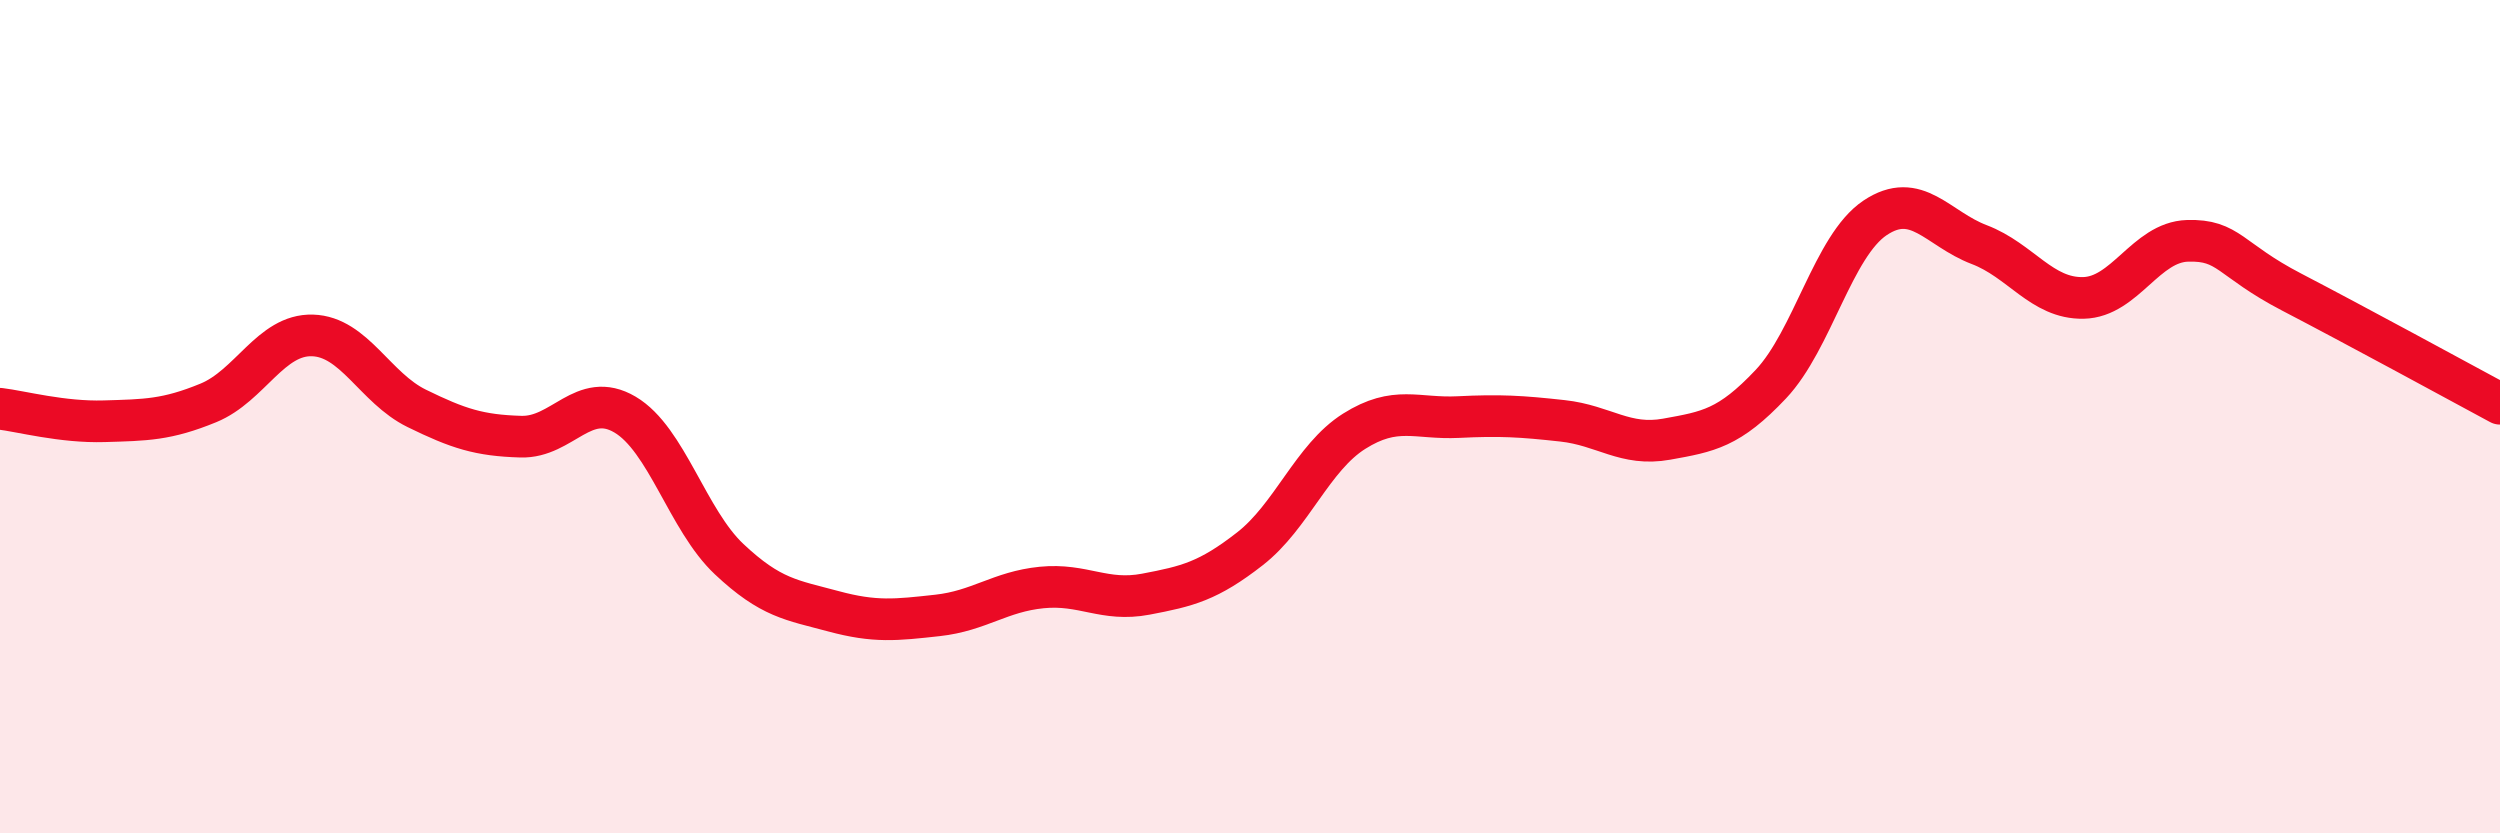 
    <svg width="60" height="20" viewBox="0 0 60 20" xmlns="http://www.w3.org/2000/svg">
      <path
        d="M 0,9.81 C 0.5,9.87 1.5,10.14 2.5,10.11 C 3.5,10.08 4,10.08 5,9.67 C 6,9.26 6.5,8.02 7.5,8.05 C 8.5,8.08 9,9.31 10,9.8 C 11,10.29 11.5,10.45 12.5,10.48 C 13.5,10.51 14,9.36 15,9.95 C 16,10.54 16.5,12.48 17.5,13.42 C 18.5,14.36 19,14.4 20,14.67 C 21,14.94 21.5,14.88 22.5,14.77 C 23.5,14.66 24,14.2 25,14.1 C 26,14 26.5,14.45 27.5,14.26 C 28.5,14.07 29,13.95 30,13.17 C 31,12.39 31.5,10.98 32.5,10.35 C 33.5,9.72 34,10.06 35,10.01 C 36,9.96 36.5,9.99 37.5,10.1 C 38.5,10.21 39,10.72 40,10.54 C 41,10.36 41.5,10.28 42.5,9.22 C 43.5,8.16 44,5.9 45,5.23 C 46,4.56 46.5,5.49 47.5,5.87 C 48.5,6.25 49,7.17 50,7.15 C 51,7.13 51.5,5.81 52.5,5.78 C 53.5,5.75 53.5,6.23 55,7.01 C 56.5,7.79 59,9.15 60,9.69L60 20L0 20Z"
        fill="#EB0A25"
        opacity="0.1"
        stroke-linecap="round"
        stroke-linejoin="round"
      />
      <path
        d="M 0,9.81 C 0.5,9.87 1.5,10.14 2.5,10.11 C 3.5,10.08 4,10.08 5,9.67 C 6,9.26 6.5,8.02 7.5,8.05 C 8.5,8.08 9,9.31 10,9.8 C 11,10.29 11.5,10.45 12.5,10.48 C 13.5,10.51 14,9.36 15,9.95 C 16,10.54 16.5,12.48 17.5,13.42 C 18.5,14.36 19,14.4 20,14.67 C 21,14.94 21.5,14.88 22.5,14.77 C 23.5,14.66 24,14.2 25,14.1 C 26,14 26.5,14.45 27.5,14.26 C 28.5,14.07 29,13.95 30,13.17 C 31,12.39 31.5,10.98 32.5,10.35 C 33.5,9.72 34,10.06 35,10.01 C 36,9.96 36.5,9.99 37.5,10.1 C 38.5,10.21 39,10.72 40,10.54 C 41,10.36 41.5,10.28 42.5,9.22 C 43.5,8.16 44,5.9 45,5.23 C 46,4.56 46.5,5.49 47.5,5.87 C 48.5,6.25 49,7.17 50,7.15 C 51,7.13 51.5,5.81 52.5,5.78 C 53.5,5.75 53.5,6.23 55,7.01 C 56.5,7.79 59,9.15 60,9.69"
        stroke="#EB0A25"
        stroke-width="1"
        fill="none"
        stroke-linecap="round"
        stroke-linejoin="round"
      />
    </svg>
  